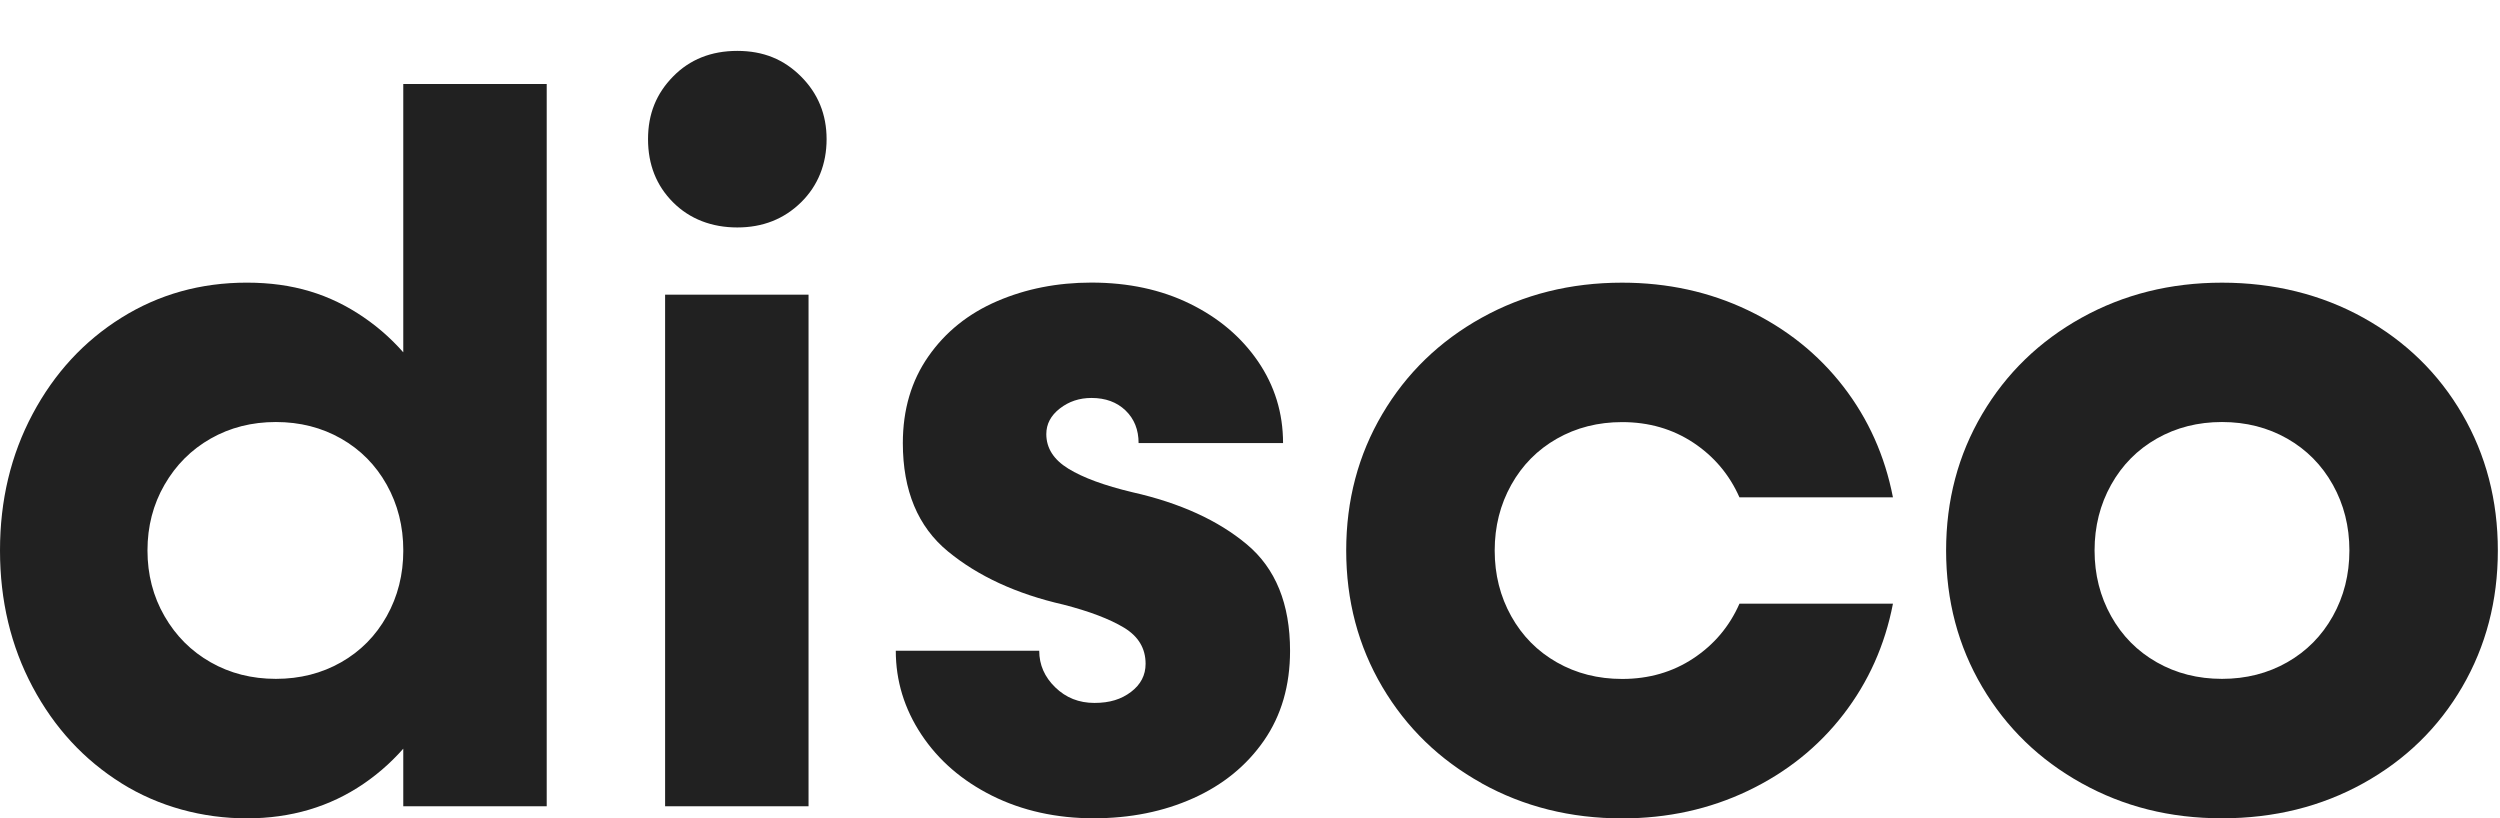 <svg xmlns="http://www.w3.org/2000/svg" id="Capa_2" viewBox="0 0 935.91 306.34"><defs><style>.cls-1{fill:#000;}.cls-1,.cls-2,.cls-3{stroke-width:0px;}.cls-2{fill:#212121;}.cls-3{fill:#fff;}</style></defs><g id="Capa_1-2"><path class="cls-2" d="M45.44,293.2c-14.02-8.76-25.1-20.78-33.24-36.05C4.07,241.88,0,224.85,0,206.07s4.07-35.8,12.21-51.07c8.13-15.27,19.21-27.29,33.24-36.05,14.02-8.76,29.67-13.14,46.94-13.14s31.11,4.32,43.75,12.96c12.64,8.64,22.4,20.6,29.29,35.87,6.88,15.27,10.33,32.43,10.33,51.45s-3.44,36.18-10.33,51.45c-6.89,15.27-16.65,27.23-29.29,35.86-12.65,8.64-27.23,12.96-43.75,12.96s-32.93-4.38-46.94-13.14ZM127.69,247.94c7.26-4.13,12.96-9.89,17.09-17.27,4.13-7.38,6.2-15.59,6.2-24.6s-2.07-17.21-6.2-24.6c-4.13-7.38-9.83-13.14-17.09-17.28-7.26-4.13-15.4-6.2-24.41-6.2s-17.15,2.07-24.41,6.2c-7.26,4.13-13.02,9.89-17.28,17.28-4.26,7.39-6.38,15.58-6.38,24.6s2.12,17.22,6.38,24.6c4.25,7.39,10.01,13.14,17.28,17.27,7.26,4.13,15.4,6.2,24.41,6.2s17.15-2.07,24.41-6.2ZM150.97,31.44h53.7v270.4h-53.7V31.44Z"/><path class="cls-2" d="M251.99,75.76c-6.26-6.25-9.39-14.14-9.39-23.66s3.13-17.09,9.39-23.47c6.25-6.38,14.27-9.58,24.03-9.58s17.46,3.19,23.85,9.58c6.38,6.38,9.58,14.21,9.58,23.47s-3.19,17.4-9.58,23.66c-6.38,6.26-14.34,9.39-23.85,9.39s-17.78-3.13-24.03-9.39ZM248.99,110.31h53.7v191.53h-53.7V110.31Z"/><path class="cls-2" d="M371.41,297.89c-11.27-5.63-20.09-13.27-26.48-22.91-6.38-9.64-9.58-20.09-9.58-31.36h53.7c0,5.26,2,9.83,6.01,13.71,4,3.89,8.88,5.82,14.65,5.82s10.07-1.37,13.71-4.13c3.63-2.75,5.45-6.26,5.45-10.52,0-5.76-2.69-10.26-8.07-13.52-5.39-3.25-12.96-6.13-22.72-8.64-17.53-4-31.92-10.64-43.19-19.9-11.27-9.26-16.9-22.78-16.9-40.56,0-12.52,3.19-23.34,9.58-32.48,6.38-9.14,14.96-16.02,25.73-20.66,10.76-4.63,22.53-6.95,35.3-6.95,13.77,0,26.04,2.63,36.8,7.89,10.76,5.26,19.28,12.46,25.54,21.59,6.25,9.14,9.39,19.34,9.39,30.61h-54.08c0-5.01-1.63-9.07-4.88-12.21-3.26-3.13-7.51-4.69-12.77-4.69-4.51,0-8.45,1.31-11.83,3.94-3.38,2.63-5.07,5.82-5.07,9.58,0,5.26,2.75,9.58,8.26,12.96,5.5,3.38,13.52,6.33,24.03,8.83,17.77,4.01,32.05,10.52,42.81,19.53,10.76,9.01,16.15,22.29,16.15,39.81,0,13.02-3.26,24.22-9.76,33.61-6.51,9.39-15.34,16.59-26.48,21.59-11.14,5.01-23.6,7.51-37.37,7.51s-26.66-2.82-37.93-8.45Z"/><path class="cls-2" d="M554.67,293.2c-15.77-8.76-28.17-20.78-37.18-36.05-9.01-15.27-13.52-32.3-13.52-51.07s4.51-35.8,13.52-51.07c9.01-15.27,21.41-27.29,37.18-36.05,15.77-8.76,33.3-13.14,52.58-13.14,17.02,0,32.73,3.44,47.13,10.33,14.39,6.89,26.29,16.4,35.68,28.54,9.39,12.15,15.58,25.98,18.59,41.5h-57.46c-3.76-8.51-9.52-15.33-17.27-20.47-7.76-5.13-16.65-7.7-26.66-7.7-9.01,0-17.15,2.07-24.41,6.2-7.26,4.13-12.96,9.89-17.09,17.28-4.13,7.39-6.2,15.58-6.2,24.6s2.07,17.22,6.2,24.6c4.13,7.39,9.82,13.14,17.09,17.27,7.26,4.13,15.4,6.2,24.41,6.2,10.01,0,18.9-2.56,26.66-7.7,7.76-5.13,13.52-11.95,17.27-20.47h57.46c-3,15.53-9.2,29.36-18.59,41.5-9.39,12.15-21.28,21.66-35.68,28.54-14.4,6.88-30.11,10.33-47.13,10.33-19.28,0-36.8-4.38-52.58-13.14Z"/><path class="cls-2" d="M779.25,293.2c-15.77-8.76-28.17-20.78-37.18-36.05-9.01-15.27-13.52-32.3-13.52-51.07s4.51-35.8,13.52-51.07c9.01-15.27,21.41-27.29,37.18-36.05,15.77-8.76,33.3-13.14,52.58-13.14s37.18,4.38,52.95,13.14c15.77,8.77,28.1,20.78,36.99,36.05,8.88,15.27,13.33,32.3,13.33,51.07s-4.45,35.81-13.33,51.07c-8.89,15.27-21.22,27.29-36.99,36.05-15.77,8.76-33.42,13.14-52.95,13.14s-36.8-4.38-52.58-13.14ZM856.24,247.94c7.26-4.13,12.96-9.89,17.09-17.27,4.13-7.38,6.2-15.59,6.2-24.6s-2.07-17.21-6.2-24.6c-4.13-7.38-9.83-13.14-17.09-17.28-7.26-4.13-15.4-6.2-24.41-6.2s-17.15,2.07-24.41,6.2c-7.26,4.13-12.96,9.89-17.09,17.28-4.13,7.39-6.2,15.58-6.2,24.6s2.07,17.22,6.2,24.6c4.13,7.39,9.82,13.14,17.09,17.27,7.26,4.13,15.4,6.2,24.41,6.2s17.15-2.07,24.41-6.2Z"/></g></svg>